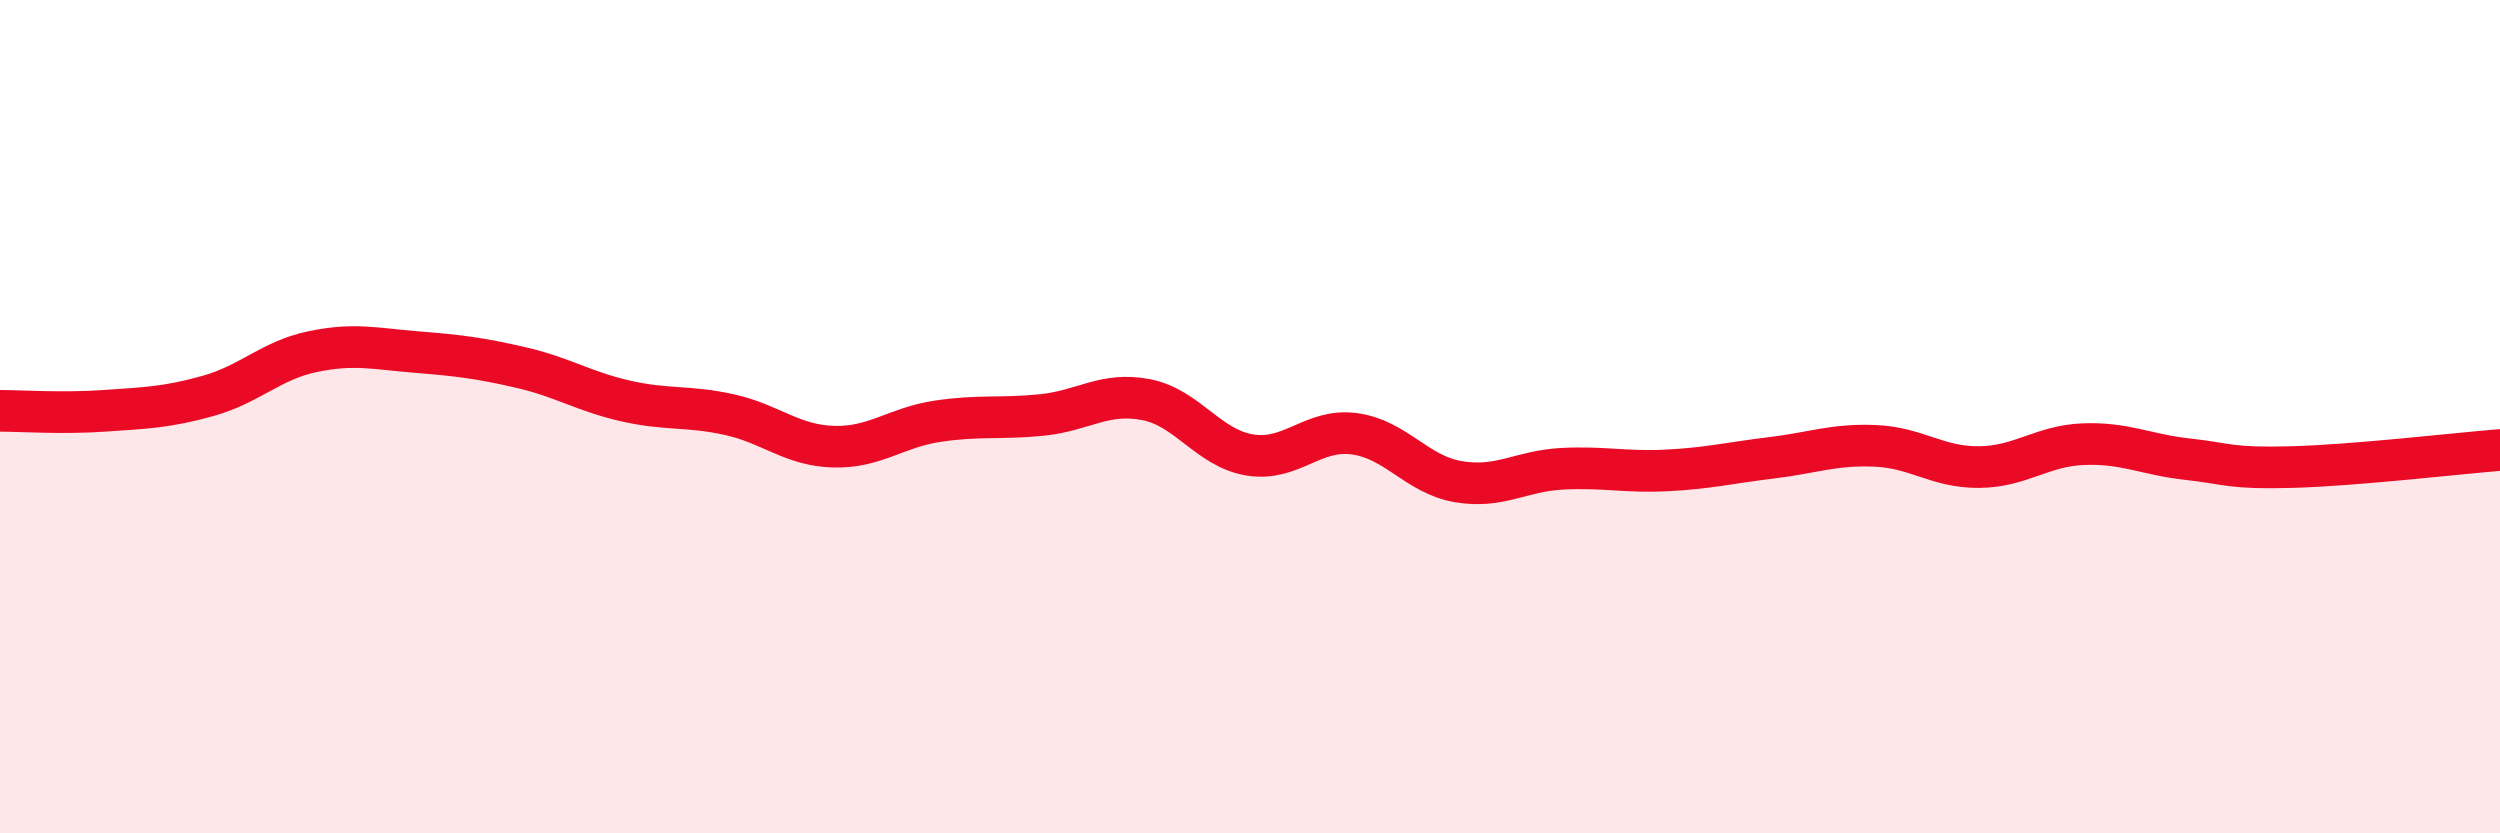 
    <svg width="60" height="20" viewBox="0 0 60 20" xmlns="http://www.w3.org/2000/svg">
      <path
        d="M 0,9.86 C 0.5,9.86 1.5,9.93 2.5,9.86 C 3.5,9.79 4,9.78 5,9.5 C 6,9.22 6.5,8.65 7.5,8.44 C 8.5,8.23 9,8.37 10,8.45 C 11,8.53 11.5,8.59 12.5,8.82 C 13.5,9.05 14,9.39 15,9.62 C 16,9.85 16.5,9.73 17.5,9.95 C 18.5,10.17 19,10.69 20,10.72 C 21,10.75 21.5,10.26 22.5,10.11 C 23.5,9.96 24,10.06 25,9.96 C 26,9.86 26.5,9.4 27.5,9.59 C 28.5,9.78 29,10.76 30,10.92 C 31,11.08 31.5,10.28 32.5,10.41 C 33.5,10.54 34,11.39 35,11.56 C 36,11.73 36.5,11.3 37.5,11.25 C 38.5,11.2 39,11.34 40,11.29 C 41,11.24 41.5,11.11 42.5,10.99 C 43.5,10.87 44,10.66 45,10.7 C 46,10.74 46.5,11.22 47.5,11.21 C 48.5,11.2 49,10.7 50,10.66 C 51,10.62 51.5,10.91 52.5,11.02 C 53.5,11.13 53.5,11.25 55,11.21 C 56.5,11.17 59,10.88 60,10.8L60 20L0 20Z"
        fill="#EB0A25"
        opacity="0.1"
        stroke-linecap="round"
        stroke-linejoin="round"
      />
      <path
        d="M 0,9.86 C 0.5,9.86 1.5,9.93 2.5,9.86 C 3.5,9.79 4,9.78 5,9.5 C 6,9.22 6.5,8.65 7.5,8.44 C 8.5,8.23 9,8.37 10,8.45 C 11,8.53 11.5,8.59 12.5,8.82 C 13.5,9.05 14,9.39 15,9.62 C 16,9.85 16.5,9.73 17.5,9.95 C 18.5,10.17 19,10.69 20,10.72 C 21,10.75 21.5,10.26 22.5,10.11 C 23.5,9.96 24,10.06 25,9.96 C 26,9.86 26.5,9.4 27.5,9.59 C 28.5,9.78 29,10.76 30,10.92 C 31,11.08 31.5,10.28 32.5,10.41 C 33.5,10.54 34,11.39 35,11.56 C 36,11.73 36.5,11.3 37.5,11.25 C 38.5,11.2 39,11.34 40,11.29 C 41,11.24 41.5,11.11 42.5,10.99 C 43.5,10.87 44,10.66 45,10.7 C 46,10.74 46.5,11.22 47.5,11.21 C 48.5,11.2 49,10.7 50,10.66 C 51,10.62 51.5,10.91 52.5,11.02 C 53.5,11.13 53.5,11.25 55,11.21 C 56.5,11.17 59,10.88 60,10.8"
        stroke="#EB0A25"
        stroke-width="1"
        fill="none"
        stroke-linecap="round"
        stroke-linejoin="round"
      />
    </svg>
  
